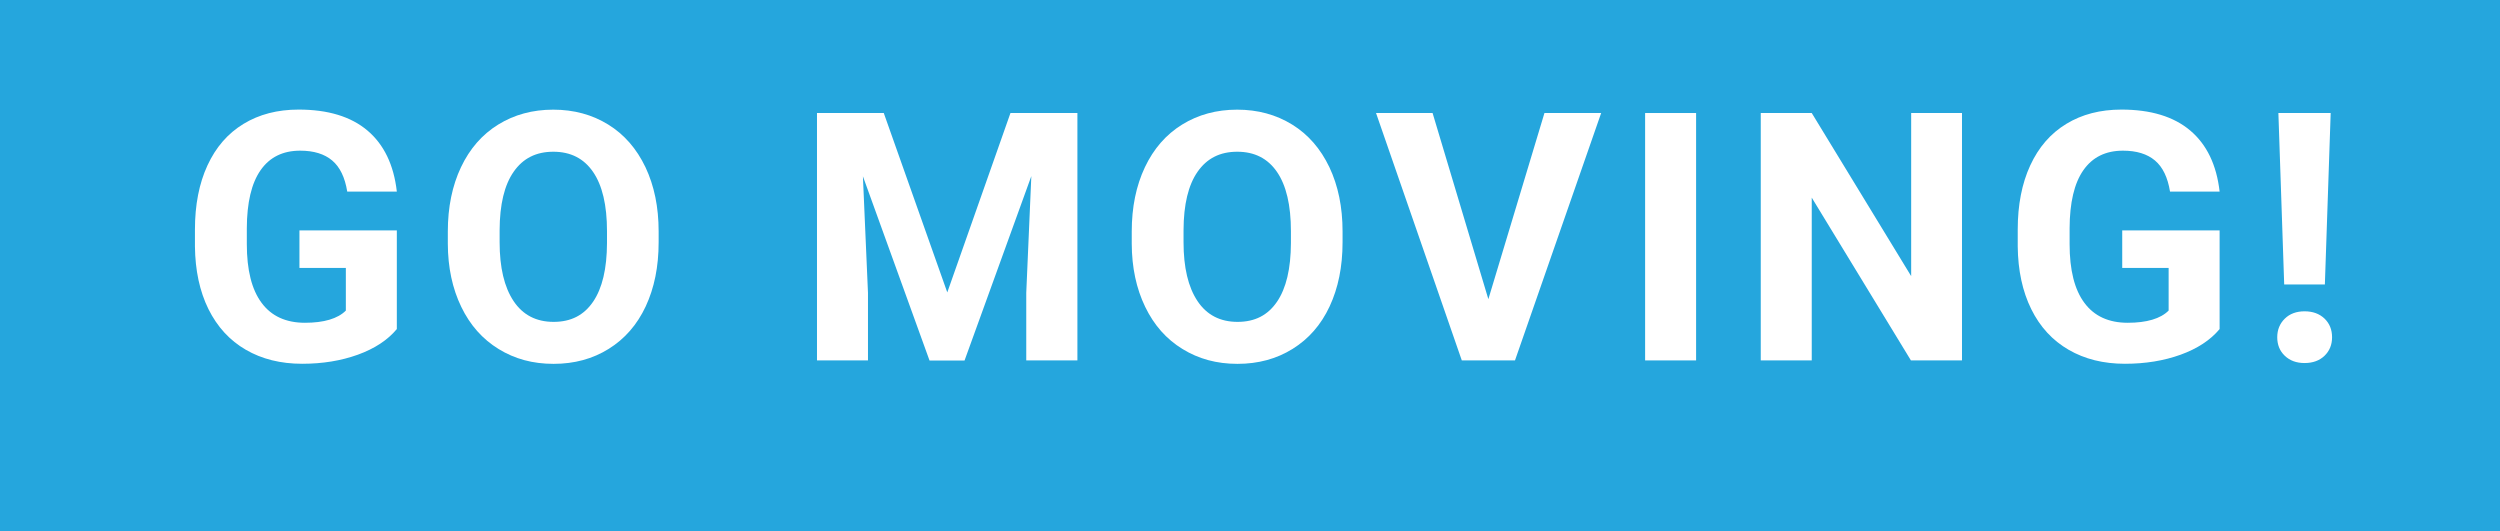 <?xml version="1.0" encoding="UTF-8"?><svg id="_レイヤー_2" xmlns="http://www.w3.org/2000/svg" viewBox="0 0 305.48 64.9"><defs><style>.cls-1{fill:#25a6dd;}.cls-1,.cls-2{stroke-width:0px;}.cls-2{fill:#fff;}</style></defs><g id="text"><rect class="cls-1" width="305.48" height="64.9"/><path class="cls-2" d="M48.48,40.22c-1.12,1.34-2.71,2.38-4.75,3.12-2.05.74-4.32,1.11-6.81,1.11-2.62,0-4.91-.57-6.88-1.71-1.97-1.14-3.49-2.8-4.57-4.97-1.07-2.17-1.62-4.73-1.65-7.66v-2.06c0-3.02.51-5.63,1.53-7.84,1.02-2.21,2.48-3.9,4.4-5.07,1.92-1.17,4.16-1.75,6.74-1.75,3.58,0,6.39.85,8.41,2.56,2.02,1.71,3.22,4.2,3.59,7.46h-6.06c-.28-1.73-.89-3-1.84-3.8-.95-.8-2.25-1.2-3.91-1.2-2.12,0-3.73.8-4.84,2.39-1.11,1.59-1.67,3.96-1.68,7.1v1.93c0,3.17.6,5.56,1.81,7.18,1.2,1.62,2.97,2.43,5.29,2.43s4.01-.5,5-1.49v-5.21h-5.67v-4.59h11.9v12.06Z"/><path class="cls-2" d="M80.48,29.61c0,2.98-.53,5.58-1.58,7.83-1.05,2.24-2.56,3.97-4.52,5.19-1.96,1.22-4.2,1.83-6.74,1.83s-4.74-.6-6.71-1.81-3.49-2.92-4.57-5.16c-1.08-2.23-1.63-4.81-1.64-7.71v-1.49c0-2.98.54-5.6,1.61-7.86,1.07-2.26,2.59-4,4.55-5.21,1.96-1.21,4.2-1.82,6.72-1.82s4.76.61,6.72,1.82c1.96,1.21,3.47,2.95,4.55,5.21,1.07,2.26,1.61,4.88,1.61,7.84v1.35ZM74.17,28.24c0-3.17-.57-5.58-1.7-7.23s-2.75-2.47-4.86-2.47-3.7.81-4.84,2.44c-1.14,1.63-1.71,4.01-1.72,7.15v1.47c0,3.09.57,5.48,1.7,7.18,1.13,1.7,2.77,2.55,4.9,2.55s3.7-.82,4.82-2.46c1.12-1.64,1.69-4.03,1.7-7.17v-1.47Z"/><path class="cls-2" d="M107.99,13.81l7.76,21.92,7.72-21.92h8.18v30.23h-6.25v-8.26l.62-14.26-8.16,22.53h-4.28l-8.14-22.51.62,14.24v8.26h-6.23V13.81h8.14Z"/><path class="cls-2" d="M164.05,29.61c0,2.98-.53,5.58-1.58,7.83s-2.56,3.97-4.52,5.19c-1.96,1.22-4.2,1.83-6.74,1.83s-4.74-.6-6.71-1.81c-1.97-1.2-3.49-2.92-4.57-5.16-1.08-2.23-1.63-4.81-1.64-7.71v-1.49c0-2.98.54-5.6,1.61-7.86,1.07-2.26,2.59-4,4.55-5.21,1.96-1.21,4.2-1.82,6.72-1.82s4.76.61,6.72,1.82c1.96,1.21,3.47,2.95,4.55,5.21,1.07,2.26,1.61,4.88,1.61,7.84v1.35ZM157.74,28.24c0-3.17-.57-5.58-1.7-7.23s-2.75-2.47-4.86-2.47-3.7.81-4.84,2.44-1.71,4.01-1.72,7.15v1.47c0,3.09.57,5.48,1.7,7.18,1.13,1.7,2.77,2.55,4.9,2.55s3.7-.82,4.82-2.46,1.69-4.03,1.7-7.17v-1.47Z"/><path class="cls-2" d="M181.87,36.54l6.85-22.73h6.93l-10.53,30.23h-6.5l-10.48-30.23h6.91l6.81,22.73Z"/><path class="cls-2" d="M207.25,44.04h-6.23V13.81h6.23v30.23Z"/><path class="cls-2" d="M239.73,44.04h-6.23l-12.12-19.89v19.89h-6.23V13.81h6.23l12.15,19.93V13.81h6.21v30.23Z"/><path class="cls-2" d="M271.21,40.22c-1.12,1.34-2.71,2.38-4.75,3.12-2.05.74-4.32,1.11-6.81,1.11-2.62,0-4.91-.57-6.88-1.71-1.97-1.14-3.5-2.8-4.57-4.97-1.07-2.17-1.62-4.73-1.65-7.66v-2.06c0-3.02.51-5.63,1.53-7.84s2.48-3.9,4.4-5.07c1.92-1.17,4.16-1.75,6.74-1.75,3.58,0,6.39.85,8.41,2.56,2.02,1.71,3.22,4.2,3.59,7.46h-6.06c-.28-1.73-.89-3-1.84-3.8-.95-.8-2.25-1.2-3.91-1.2-2.12,0-3.73.8-4.84,2.39-1.11,1.59-1.67,3.96-1.68,7.1v1.93c0,3.17.6,5.56,1.81,7.18,1.2,1.62,2.97,2.43,5.29,2.43s4.01-.5,5-1.49v-5.21h-5.67v-4.59h11.9v12.06Z"/><path class="cls-2" d="M281.6,38.04c1.01,0,1.82.3,2.44.89.62.6.92,1.36.92,2.28s-.31,1.67-.92,2.26-1.43.89-2.44.89-1.8-.3-2.42-.89-.92-1.35-.92-2.26.31-1.67.92-2.27,1.42-.9,2.42-.9ZM284.09,34.76h-4.98l-.71-20.95h6.39l-.71,20.95Z"/></g></svg>